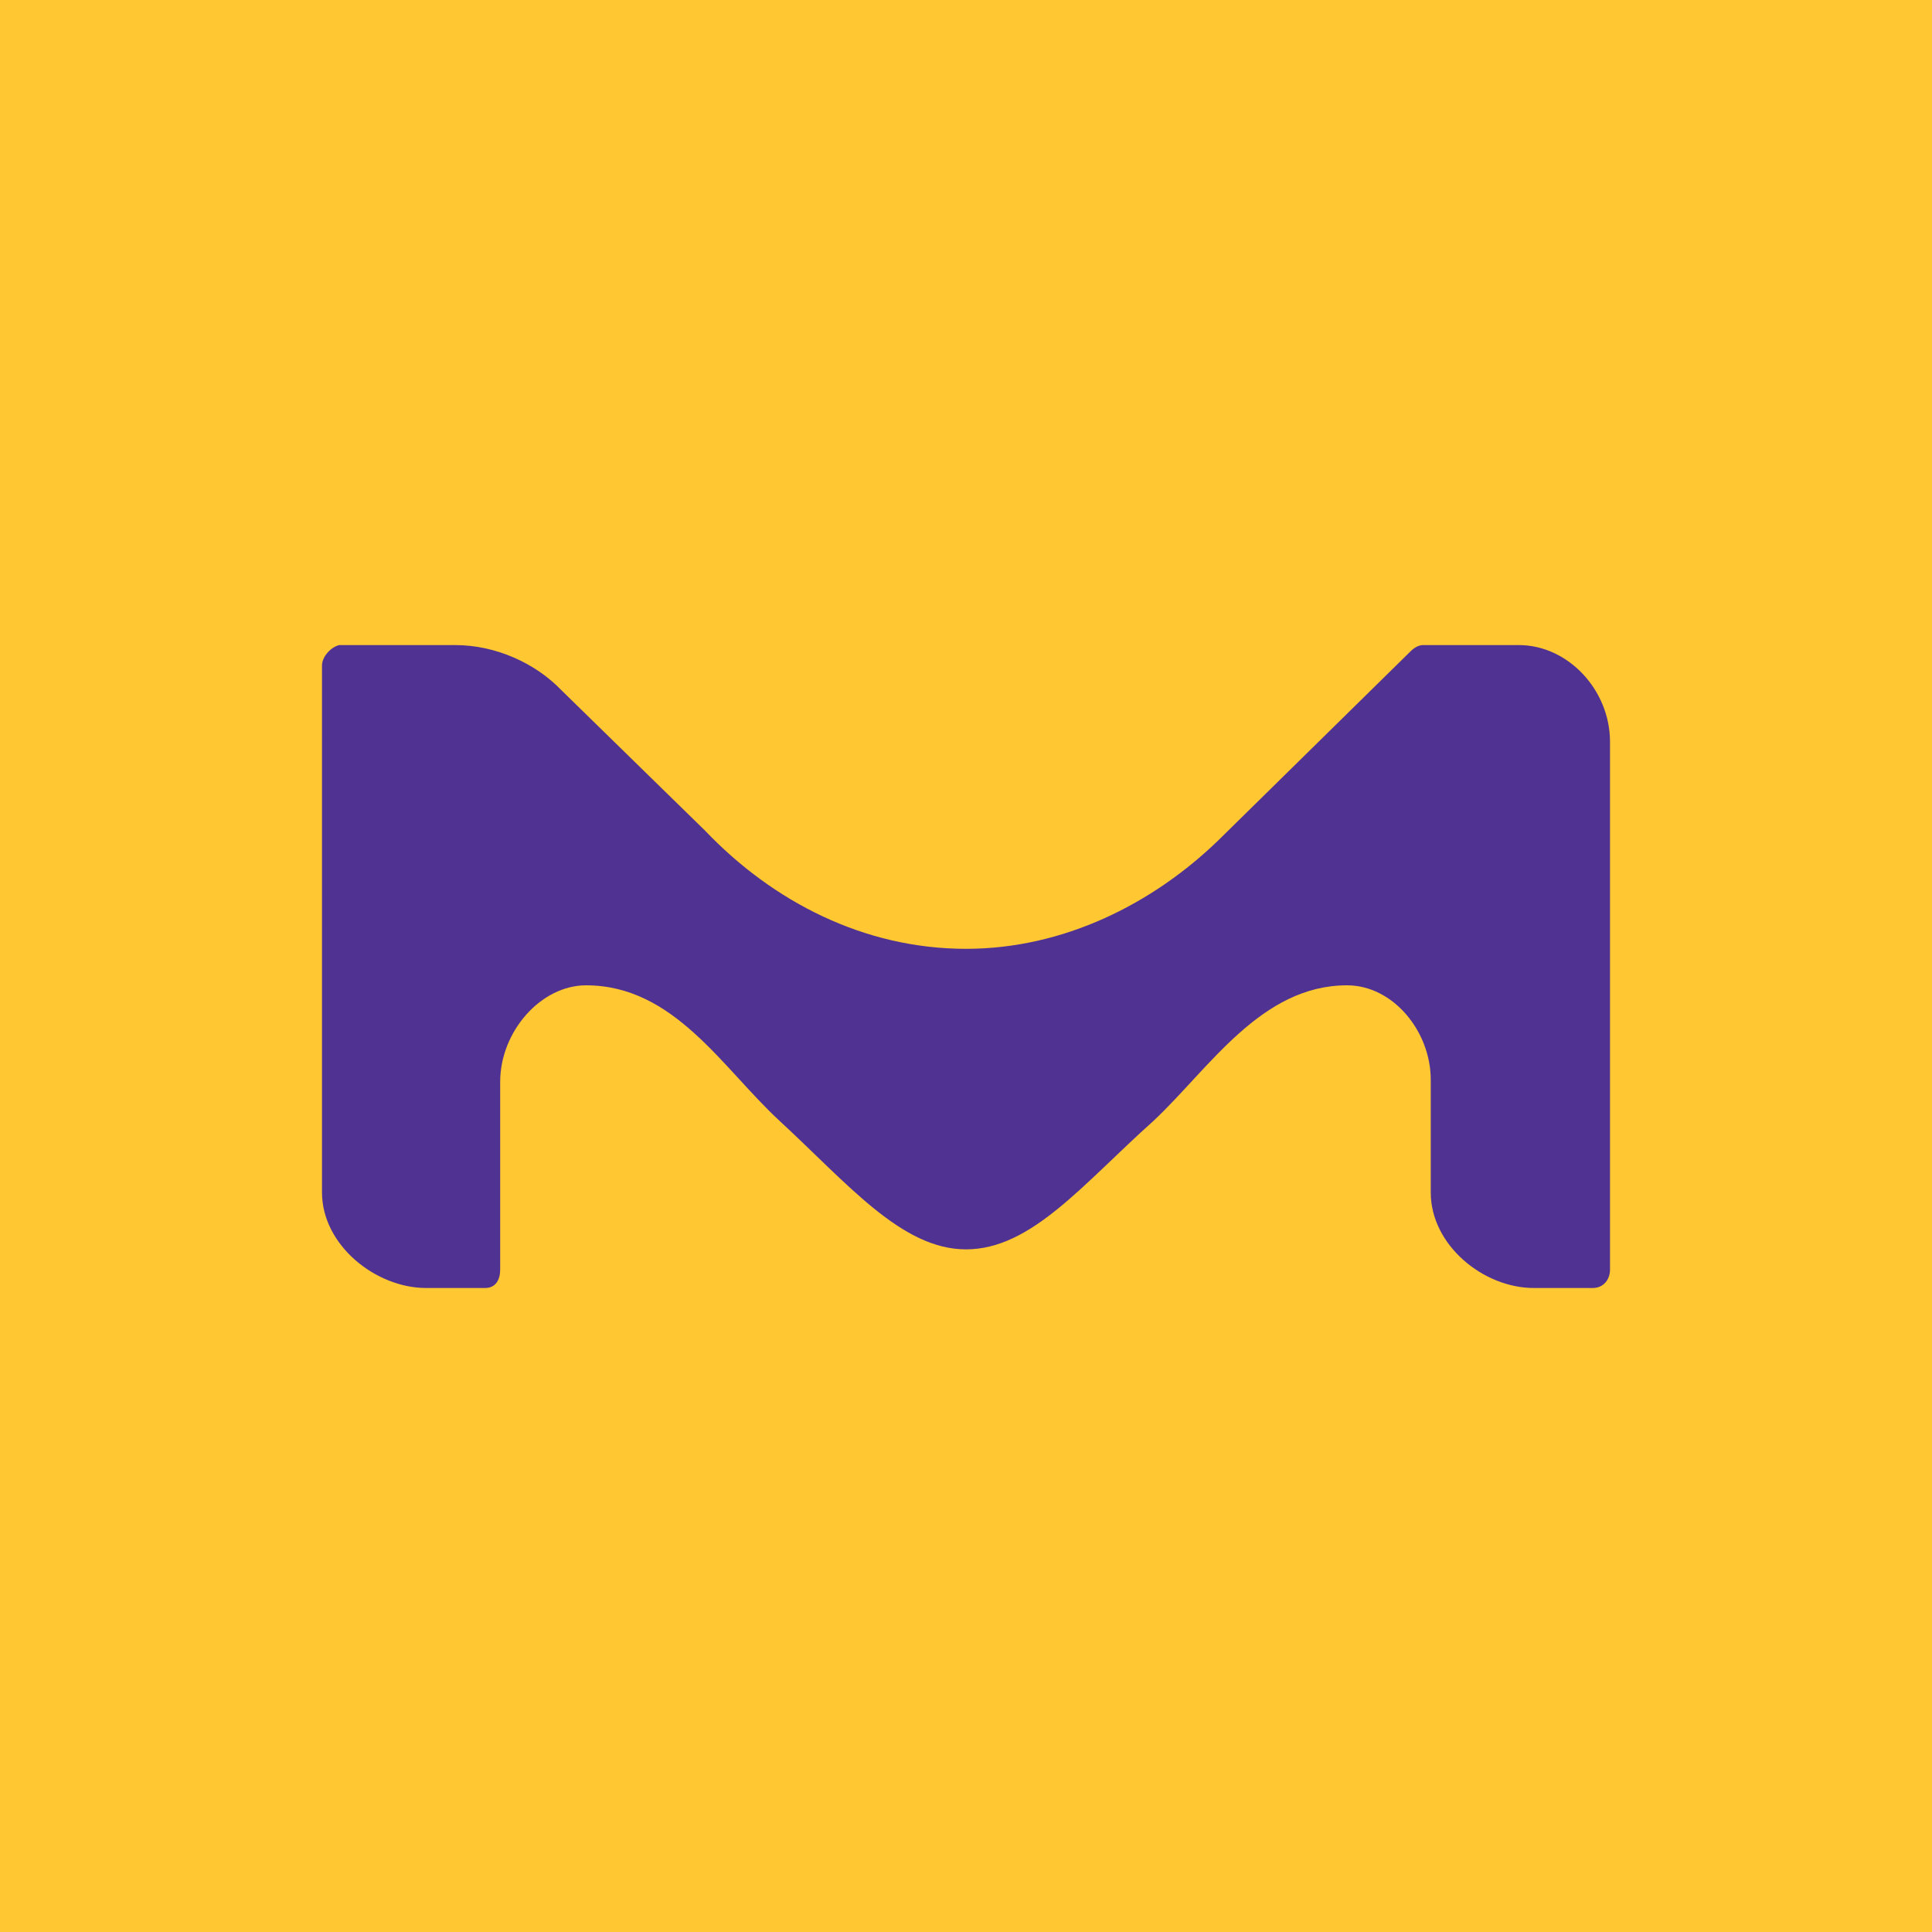 <!-- by TradingView --><svg xmlns="http://www.w3.org/2000/svg" width="18" height="18" viewBox="0 0 18 18"><path fill="#FFC732" d="M0 0h18v18H0z"/><path d="M15 6.9v4.93c0 .09-.06.17-.16.17h-.55c-.47 0-.96-.4-.96-.89v-1.05c0-.45-.35-.88-.78-.88-.8 0-1.28.77-1.8 1.26-.66.59-1.14 1.2-1.75 1.2-.6 0-1.1-.61-1.74-1.2-.53-.49-.98-1.26-1.8-1.26-.42 0-.8.43-.8.9v1.75c0 .09-.04.17-.14.17h-.55c-.47 0-.97-.4-.97-.89V6.2c0-.08.08-.17.16-.19h1.08c.38 0 .75.17.99.42l1.34 1.31c.63.66 1.48 1.1 2.43 1.1.91 0 1.74-.42 2.35-1.01l1.79-1.76c.04-.04.08-.06.12-.06h.89c.46 0 .85.42.85.9z" fill="#503292"/></svg>